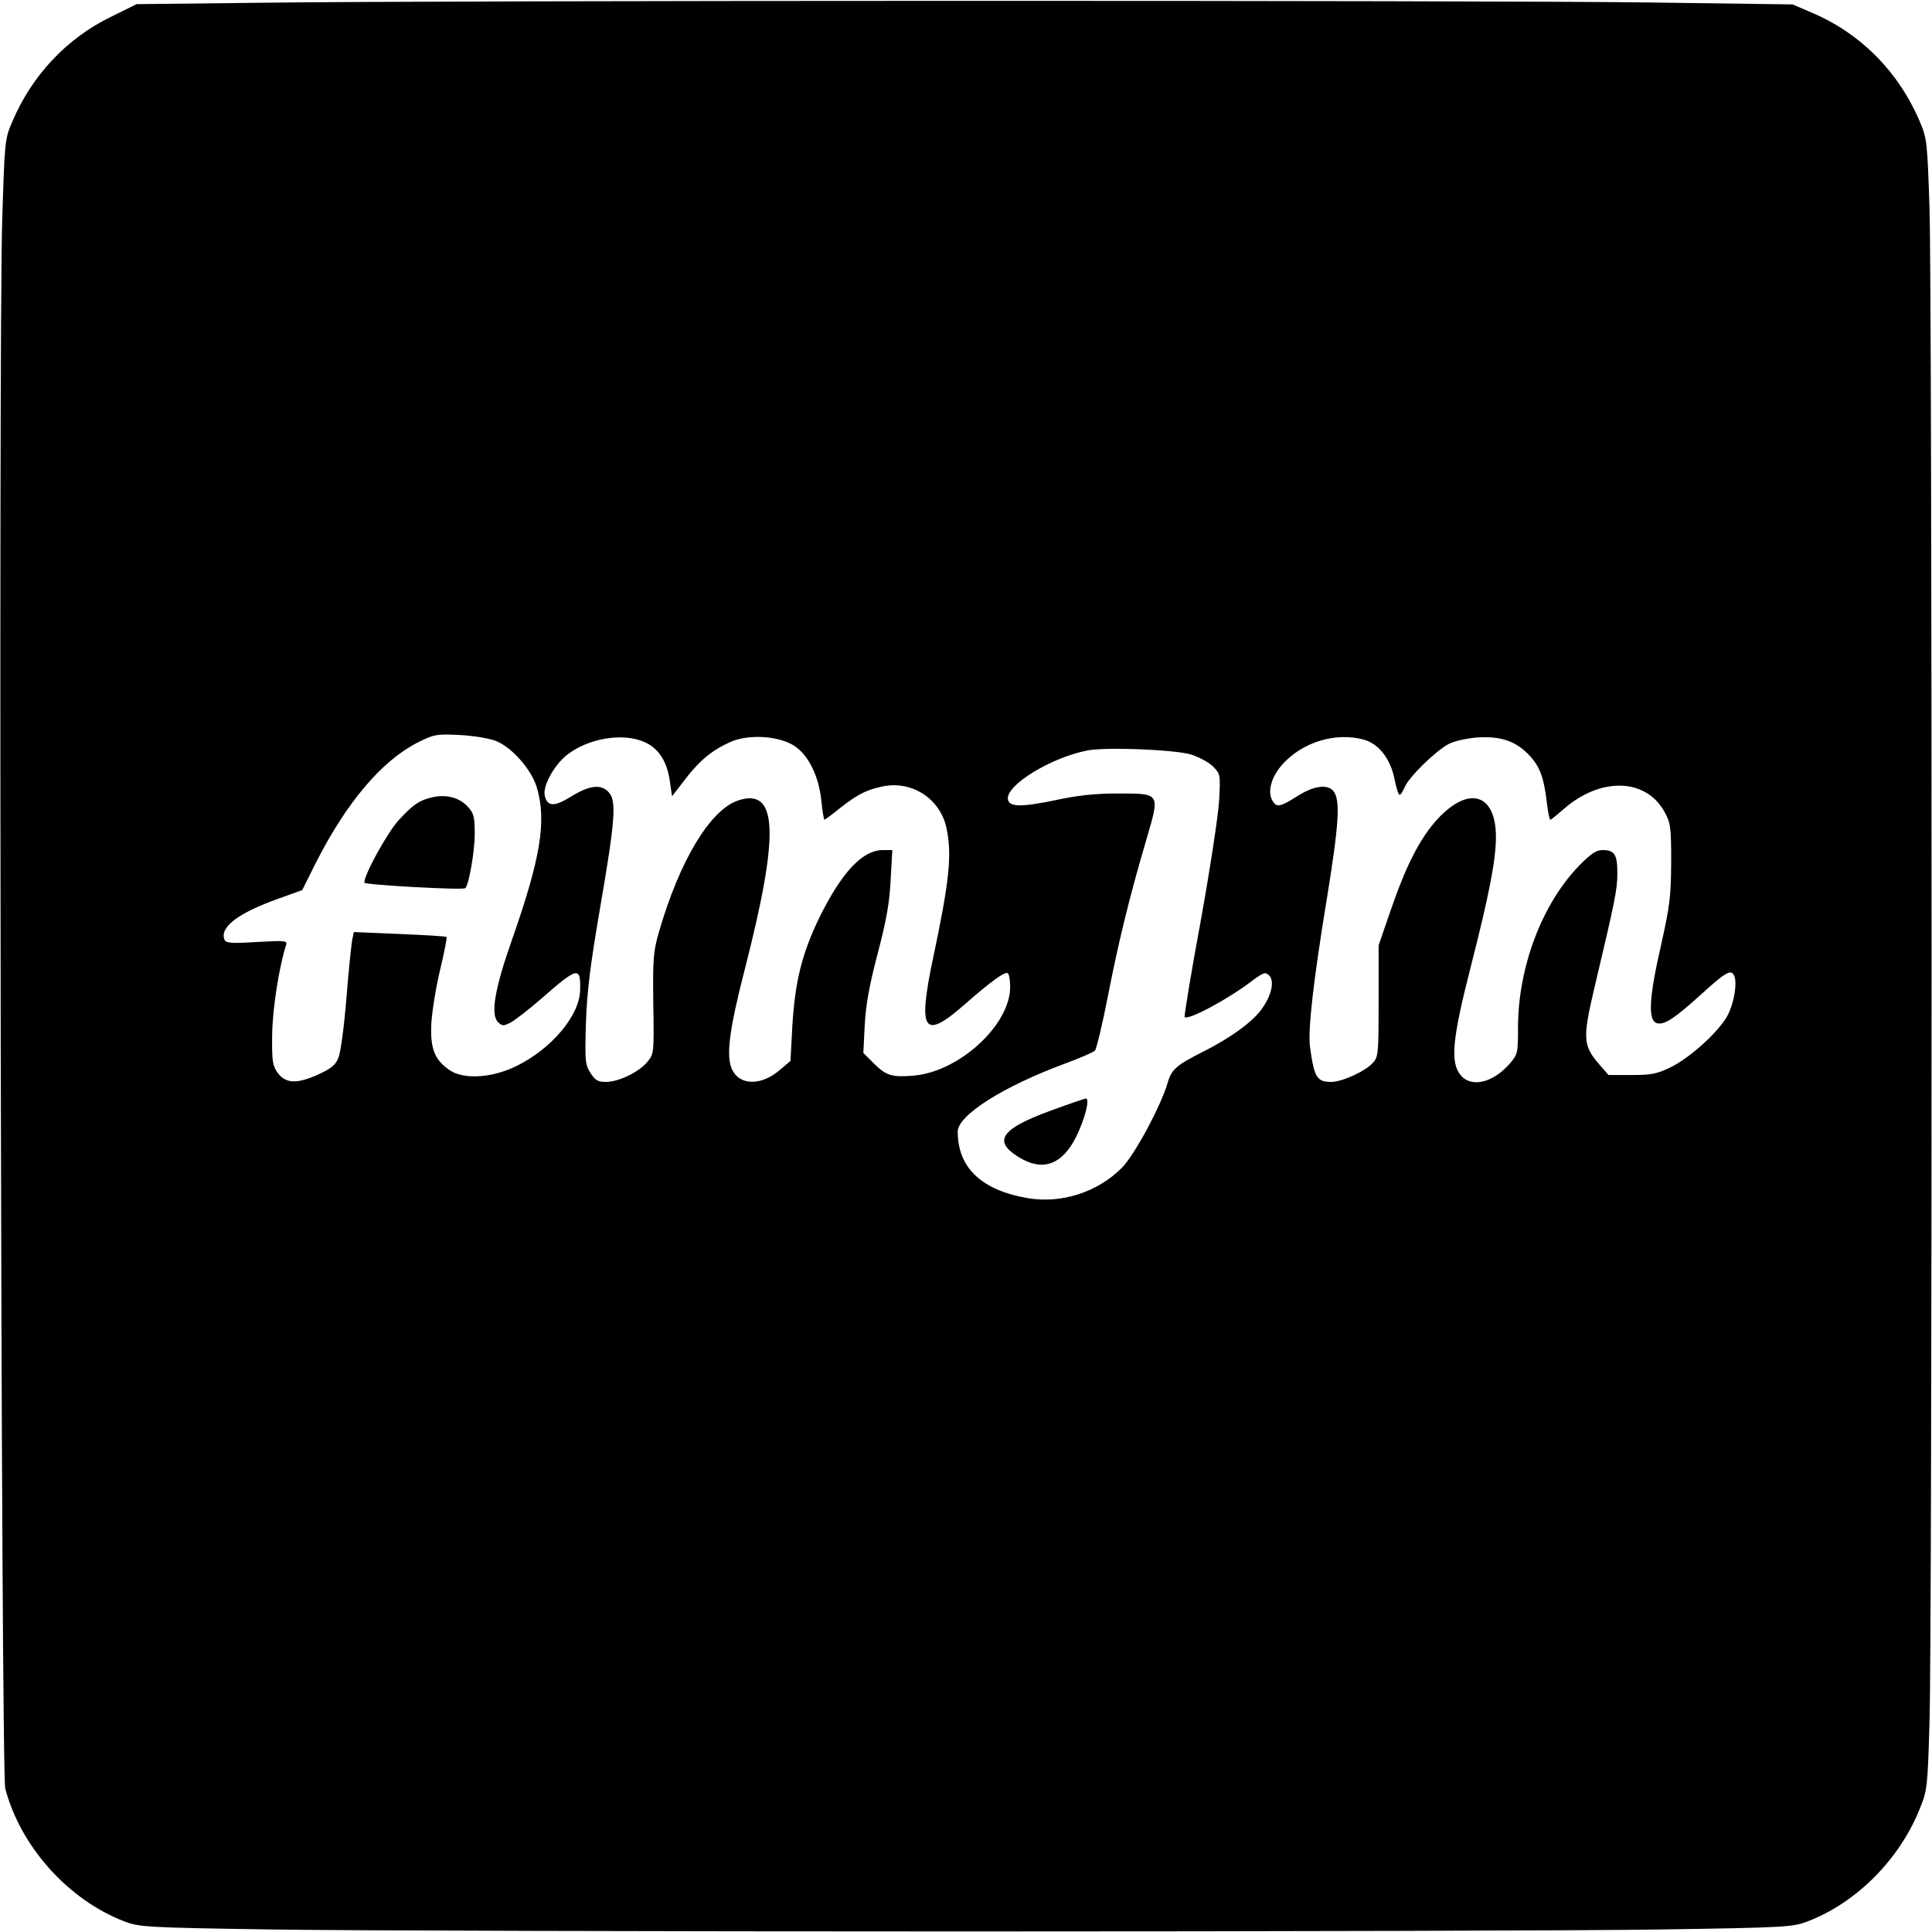 <?xml version="1.0" standalone="no"?>
<!DOCTYPE svg PUBLIC "-//W3C//DTD SVG 20010904//EN"
 "http://www.w3.org/TR/2001/REC-SVG-20010904/DTD/svg10.dtd">
<svg version="1.0" xmlns="http://www.w3.org/2000/svg"
 width="700pt" height="700pt" viewBox="0 0 700 700"
 preserveAspectRatio="xMidYMid meet">
<g transform="translate(0,700) scale(0.1,-0.1)"
fill="#000000" stroke="none">
<path d="M945 6990 l-450 -5 -95 -47 c-158 -77 -285 -212 -355 -378 -28 -64
-28 -70 -37 -360 -14 -457 -4 -5624 11 -5680 55 -210 228 -403 430 -481 54
-21 75 -23 541 -30 267 -4 1396 -7 2510 -7 1114 0 2243 3 2510 7 466 7 487 9
541 30 176 68 331 224 404 406 28 68 29 78 36 315 10 324 10 5164 0 5485 -8
242 -9 252 -35 314 -77 181 -214 319 -389 394 l-72 31 -520 7 c-594 8 -4352 8
-5030 -1z m853 -2675 c58 -24 128 -104 147 -168 36 -122 14 -255 -90 -552 -63
-179 -78 -270 -51 -298 16 -15 20 -15 46 -2 15 8 67 48 114 89 129 113 140
115 138 30 -1 -92 -102 -213 -230 -276 -88 -44 -191 -50 -242 -16 -56 38 -72
79 -67 173 3 44 17 131 32 193 15 62 25 115 23 117 -2 3 -79 7 -170 11 l-166
7 -6 -29 c-3 -16 -13 -111 -21 -212 -8 -100 -21 -197 -29 -215 -10 -26 -27
-39 -75 -61 -76 -34 -116 -32 -145 7 -18 25 -21 41 -20 135 1 93 24 244 50
326 6 18 2 19 -105 13 -95 -6 -113 -4 -118 9 -17 45 50 96 196 148 l86 31 51
102 c110 216 237 366 366 432 60 30 67 32 153 28 53 -3 107 -12 133 -22z m538
-4 c51 -23 81 -70 91 -142 l8 -54 47 61 c53 69 98 106 165 136 66 29 176 22
232 -15 51 -34 88 -110 97 -199 4 -38 9 -68 11 -68 2 0 27 18 55 41 64 50 94
66 153 79 107 24 211 -43 234 -149 21 -97 11 -193 -48 -471 -57 -271 -35 -301
119 -165 88 77 141 116 151 109 5 -3 9 -25 9 -50 0 -137 -183 -306 -348 -321
-79 -7 -101 -1 -146 44 l-38 38 5 100 c4 73 16 143 47 260 32 122 43 185 47
268 l6 107 -34 0 c-74 0 -149 -80 -230 -244 -63 -130 -88 -230 -98 -390 l-7
-130 -39 -33 c-65 -56 -142 -57 -171 -1 -25 48 -13 143 46 372 125 488 118
653 -25 606 -102 -34 -212 -217 -287 -475 -21 -72 -23 -98 -21 -262 3 -181 2
-182 -22 -211 -31 -37 -104 -72 -150 -72 -29 0 -39 6 -56 33 -19 30 -20 43
-16 182 4 117 16 209 52 420 54 313 59 383 31 414 -28 31 -70 26 -135 -14 -63
-39 -87 -38 -97 1 -9 34 32 109 78 147 77 62 205 84 284 48z m2606 9 c53 -15
95 -68 110 -140 6 -33 15 -60 19 -60 4 0 12 13 19 29 15 36 113 132 160 156
19 10 65 20 102 23 86 6 143 -14 192 -68 37 -41 50 -79 61 -172 4 -32 9 -58
12 -58 3 0 25 18 49 39 133 116 296 112 364 -9 23 -42 25 -54 25 -185 -1 -125
-5 -158 -38 -305 -44 -193 -47 -273 -10 -278 27 -4 63 21 153 102 90 82 109
93 121 75 16 -23 2 -108 -25 -154 -35 -59 -134 -148 -203 -182 -50 -24 -70
-28 -142 -28 l-83 0 -34 39 c-58 67 -60 94 -19 269 77 325 85 364 85 423 0 68
-10 84 -54 84 -23 0 -42 -13 -86 -58 -134 -139 -220 -368 -220 -586 0 -93 -1
-96 -31 -131 -62 -70 -140 -87 -178 -39 -37 47 -29 131 39 396 66 258 90 384
90 465 0 158 -98 188 -212 65 -63 -69 -114 -168 -171 -335 l-42 -122 0 -201
c0 -188 -1 -203 -20 -224 -27 -31 -112 -70 -152 -70 -52 0 -62 17 -77 130 -7
59 12 233 60 525 46 282 51 367 25 399 -22 26 -72 19 -131 -19 -64 -40 -75
-42 -91 -14 -17 33 -2 86 38 130 73 81 193 117 295 89z m-626 -54 c28 -9 64
-28 79 -43 27 -28 27 -29 22 -124 -3 -53 -33 -250 -67 -438 -35 -188 -60 -344
-58 -346 13 -13 160 66 247 133 39 29 46 31 59 18 21 -20 9 -74 -28 -124 -33
-45 -112 -103 -210 -152 -97 -49 -115 -64 -129 -112 -25 -86 -121 -264 -167
-310 -88 -88 -219 -130 -341 -109 -168 29 -253 111 -253 241 0 59 164 163 385
245 55 20 105 42 112 48 6 7 27 95 47 197 38 195 78 360 141 573 48 165 50
162 -108 162 -78 0 -145 -7 -222 -24 -125 -26 -168 -25 -173 2 -10 51 155 152
288 178 70 13 317 3 376 -15z"/>
<path d="M1565 4111 c-46 -11 -67 -25 -119 -81 -41 -44 -126 -197 -126 -228 0
-8 357 -28 366 -20 13 13 34 134 34 195 0 66 -3 76 -27 102 -30 32 -78 44
-128 32z"/>
<path d="M3807 2976 c-178 -65 -210 -109 -120 -166 89 -57 161 -32 213 73 31
64 50 137 34 137 -5 -1 -62 -20 -127 -44z"/>
</g>
</svg>
